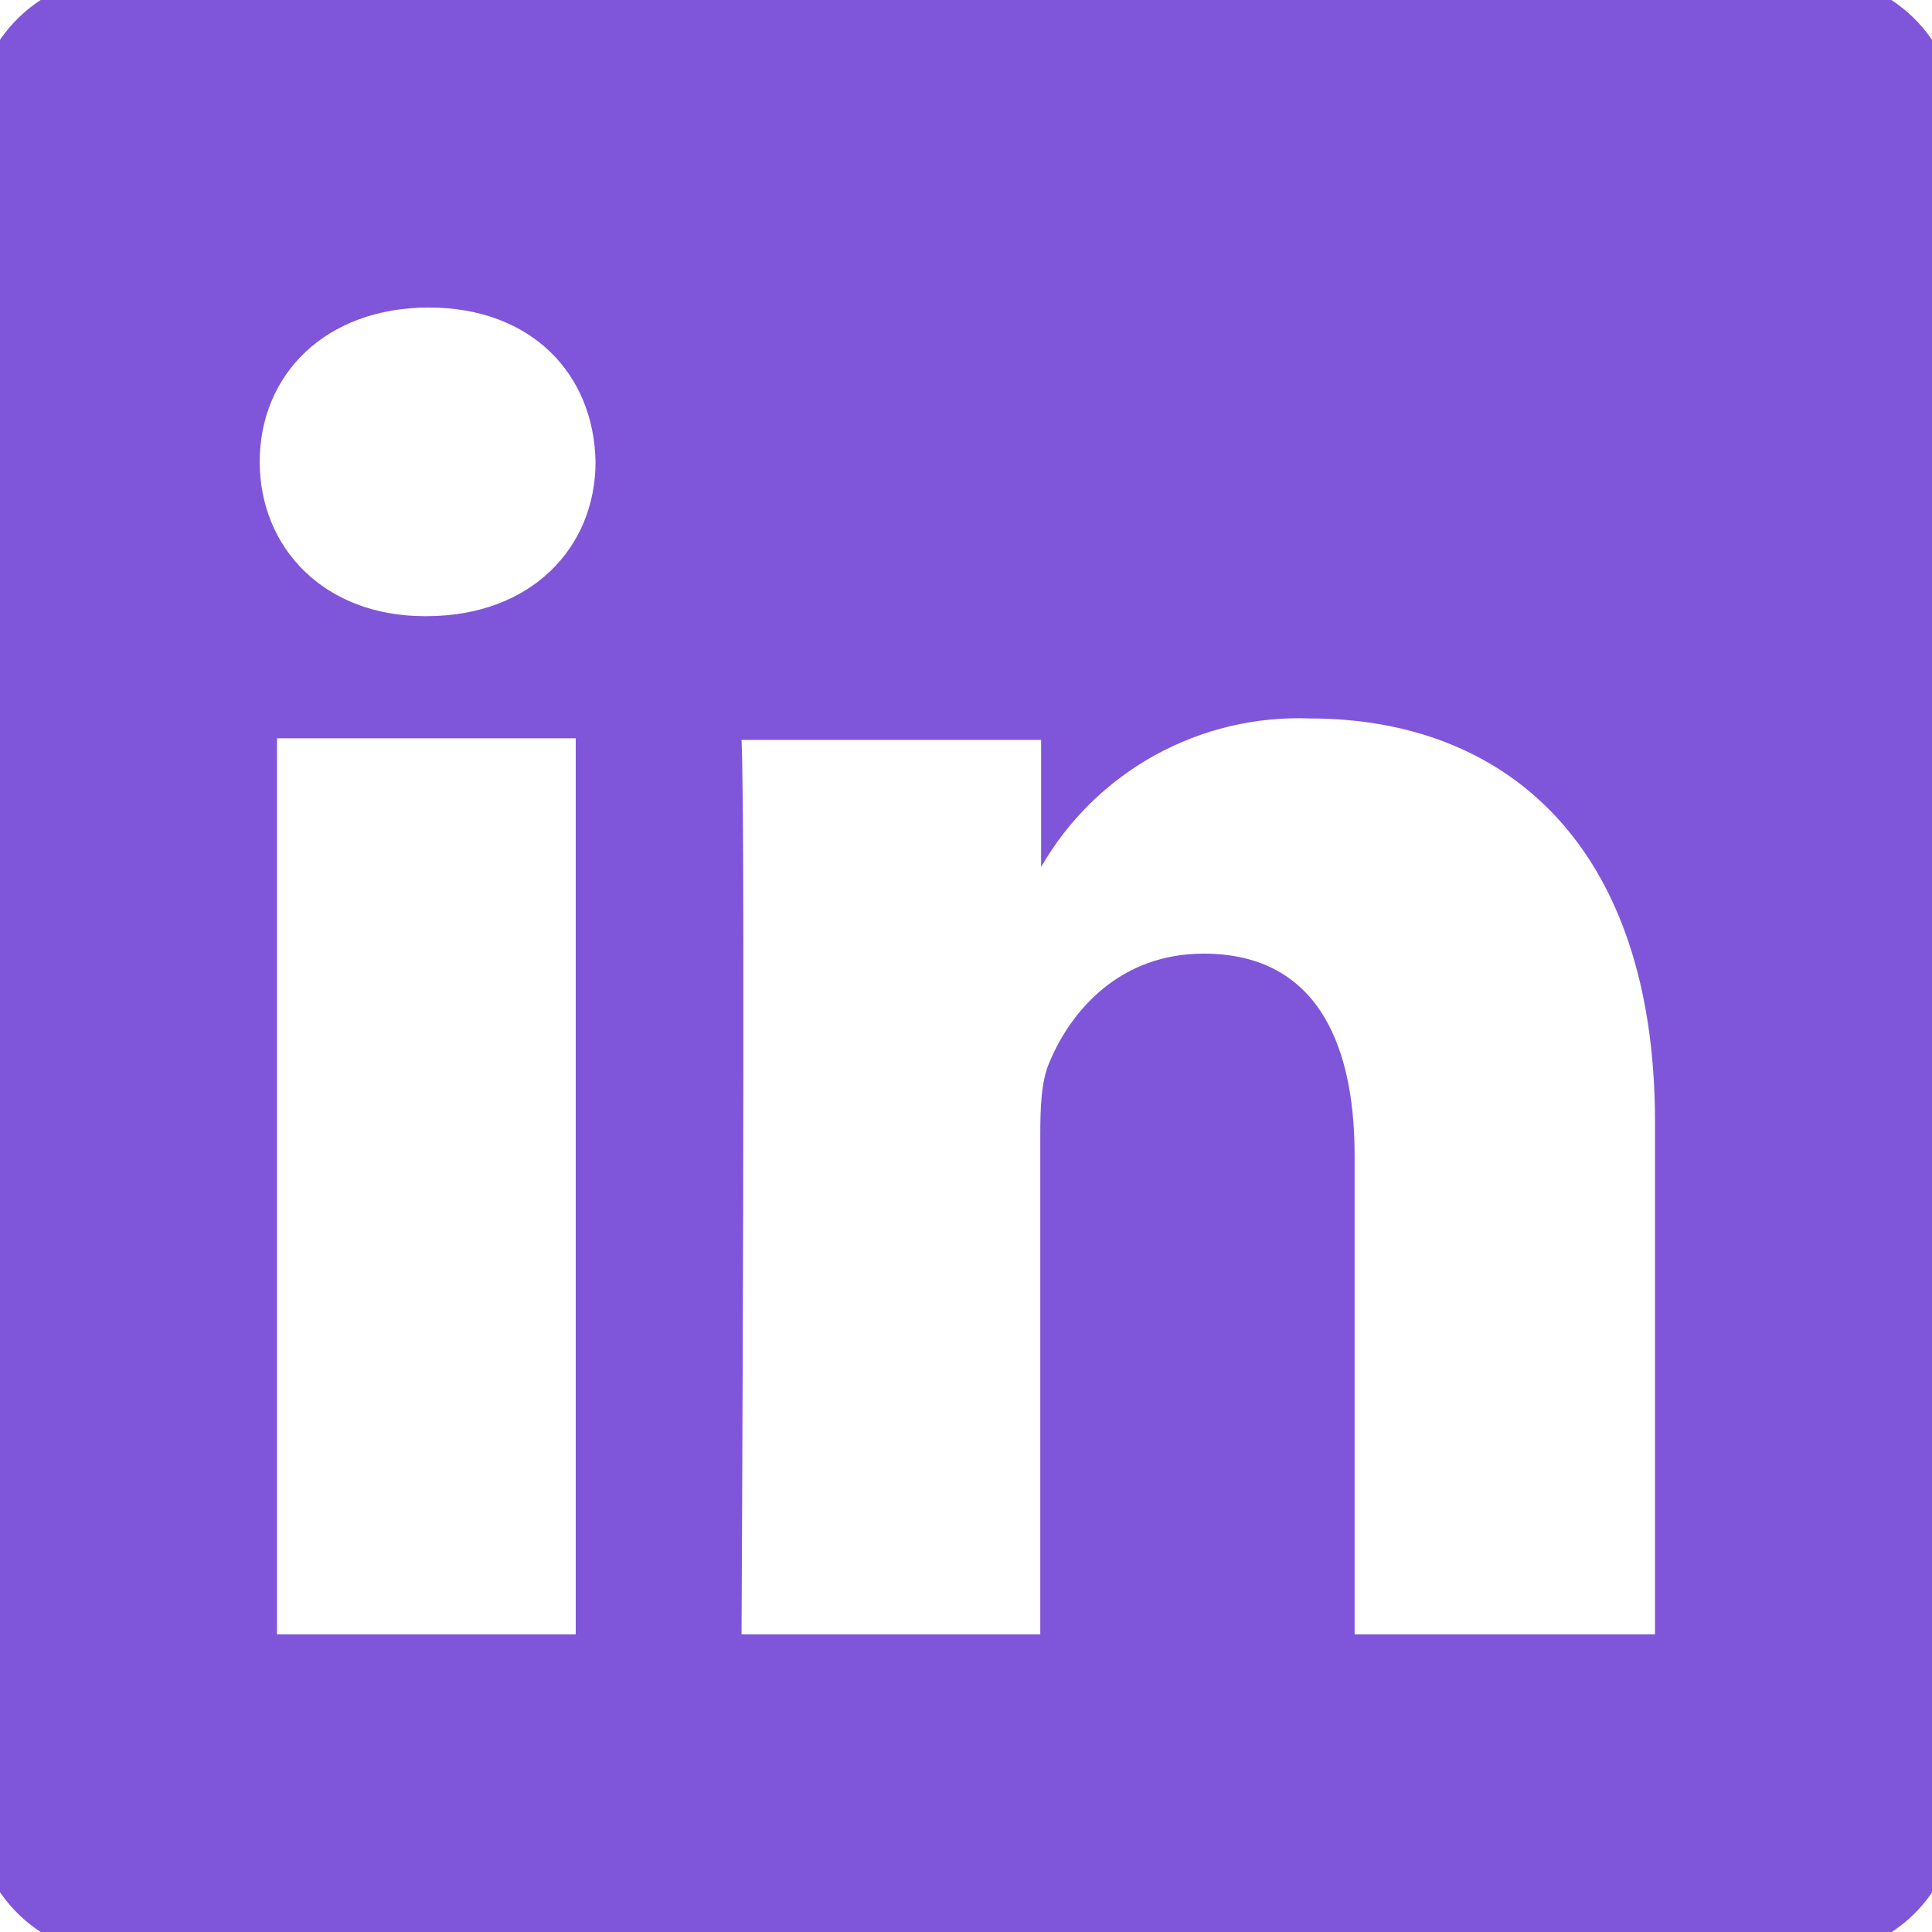 <svg width="40" height="40" viewBox="0 0 40 40" fill="none" xmlns="http://www.w3.org/2000/svg">
<g clip-path="url(#clip0_22_6949)">
<g clip-path="url(#clip1_22_6949)">
<path d="M37.476 -0.5H2.524C0.867 -0.5 -0.5 0.815 -0.5 2.438V37.562C-0.5 39.185 0.867 40.5 2.524 40.5H37.476C39.15 40.5 40.5 39.185 40.5 37.562V2.438C40.5 0.815 39.133 -0.5 37.476 -0.5ZM11.92 33.837H5.735V15.285H11.92V33.837ZM8.845 12.757H8.793C6.709 12.757 5.377 11.339 5.377 9.562C5.377 7.751 6.743 6.367 8.879 6.367C10.997 6.367 12.295 7.734 12.33 9.562C12.33 11.339 10.997 12.757 8.828 12.757H8.845ZM34.248 33.837H28.046V23.929C28.046 21.452 27.158 19.744 24.92 19.744C23.212 19.744 22.187 20.888 21.725 21.999C21.555 22.392 21.538 22.938 21.538 23.502V33.837H15.353C15.353 33.837 15.439 17.062 15.353 15.319H21.555V17.95C22.114 16.979 22.929 16.178 23.911 15.636C24.892 15.095 26.003 14.831 27.124 14.875C31.207 14.875 34.265 17.54 34.265 23.229V33.837H34.248Z" fill="#7F56D9"/>
</g>
</g>
<defs>
<clipPath id="clip0_22_6949">
<rect width="40" height="40" fill="white"/>
</clipPath>
<clipPath id="clip1_22_6949">
<rect width="41" height="41" fill="white" transform="translate(-0.5 -0.5)"/>
</clipPath>
</defs>
</svg>
